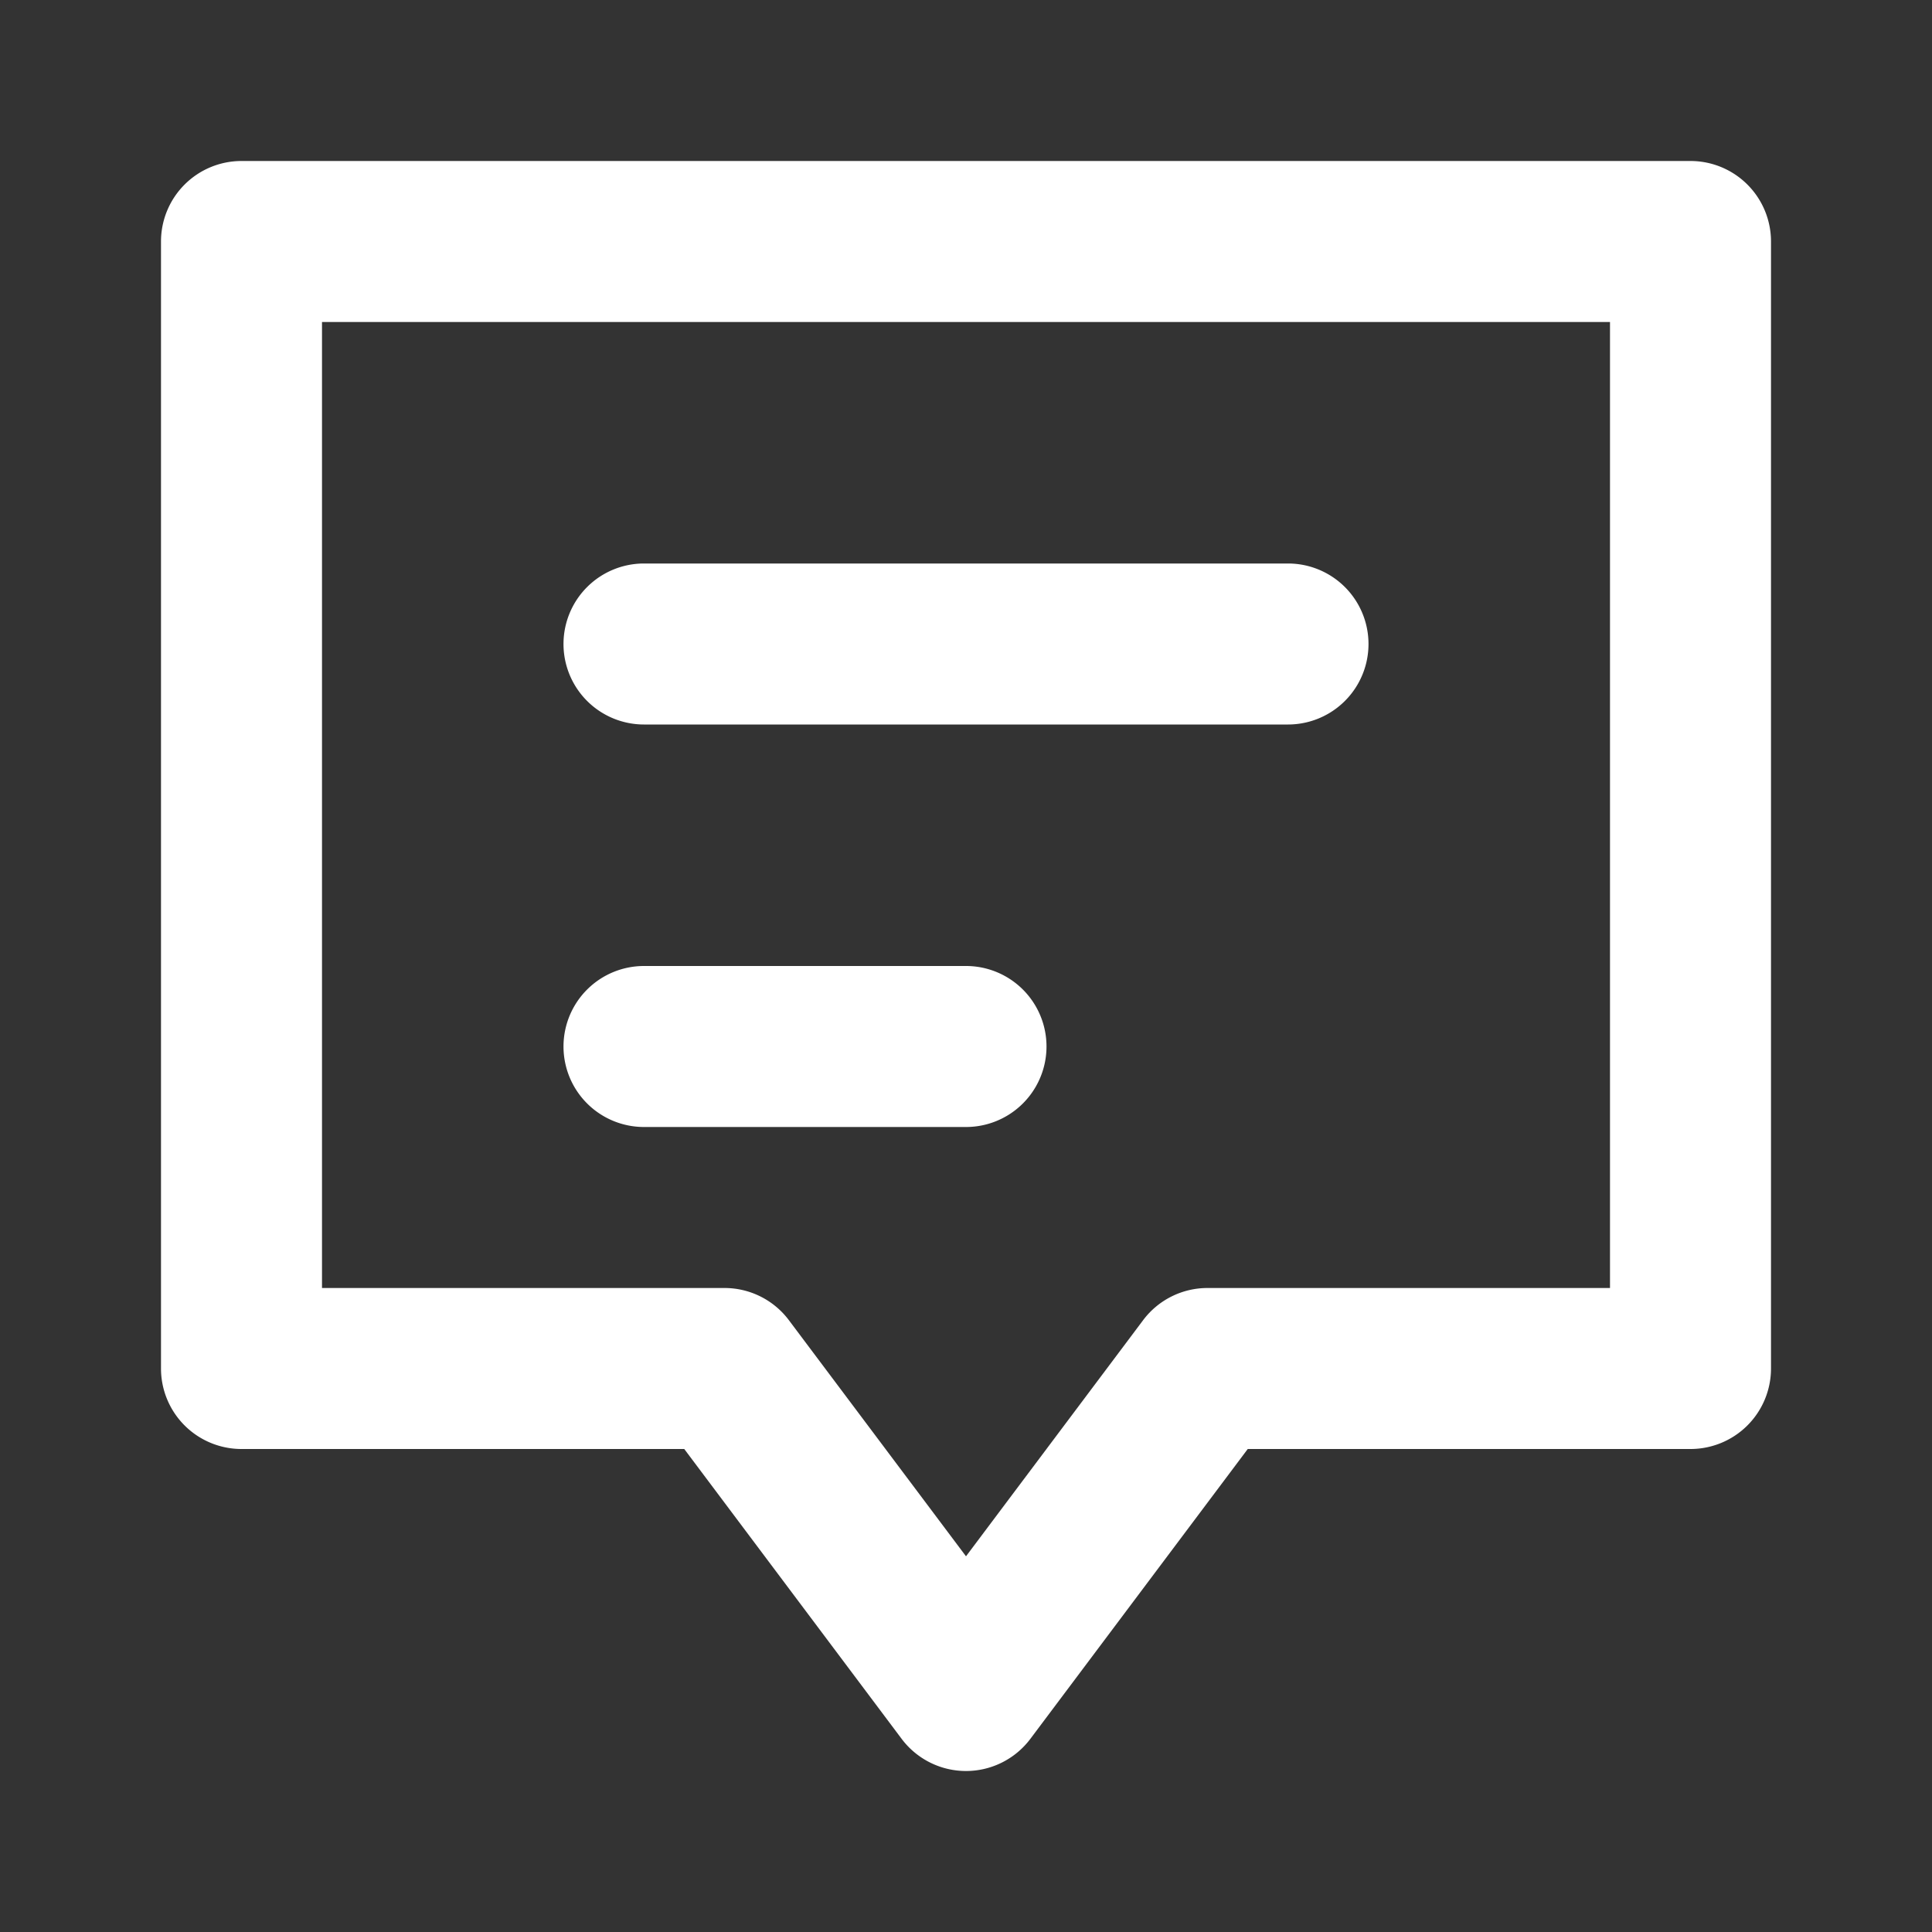 <?xml version="1.0" encoding="utf-8"?><!-- Uploaded to: SVG Repo, www.svgrepo.com, Generator: SVG Repo Mixer Tools -->
<svg fill="#ffffff" width="800px" height="800px" viewBox="0 0 24 24" xmlns="http://www.w3.org/2000/svg"><rect x="0" y="0" width="24" height="24" fill="#333333" stroke="none"/><path d="M22,3a1,1,0,0,0-1-1H3A1,1,0,0,0,2,3V17a1,1,0,0,0,1,1H8.5l2.7,3.6a1,1,0,0,0,1.6,0L15.5,18H21a1,1,0,0,0,1-1ZM20,16H15a1,1,0,0,0-.8.4L12,19.333,9.8,16.4A1,1,0,0,0,9,16H4V4H20ZM7,8A1,1,0,0,1,8,7h8a1,1,0,0,1,0,2H8A1,1,0,0,1,7,8Zm0,5a1,1,0,0,1,1-1h4a1,1,0,0,1,0,2H8A1,1,0,0,1,7,13Z"/></svg>
